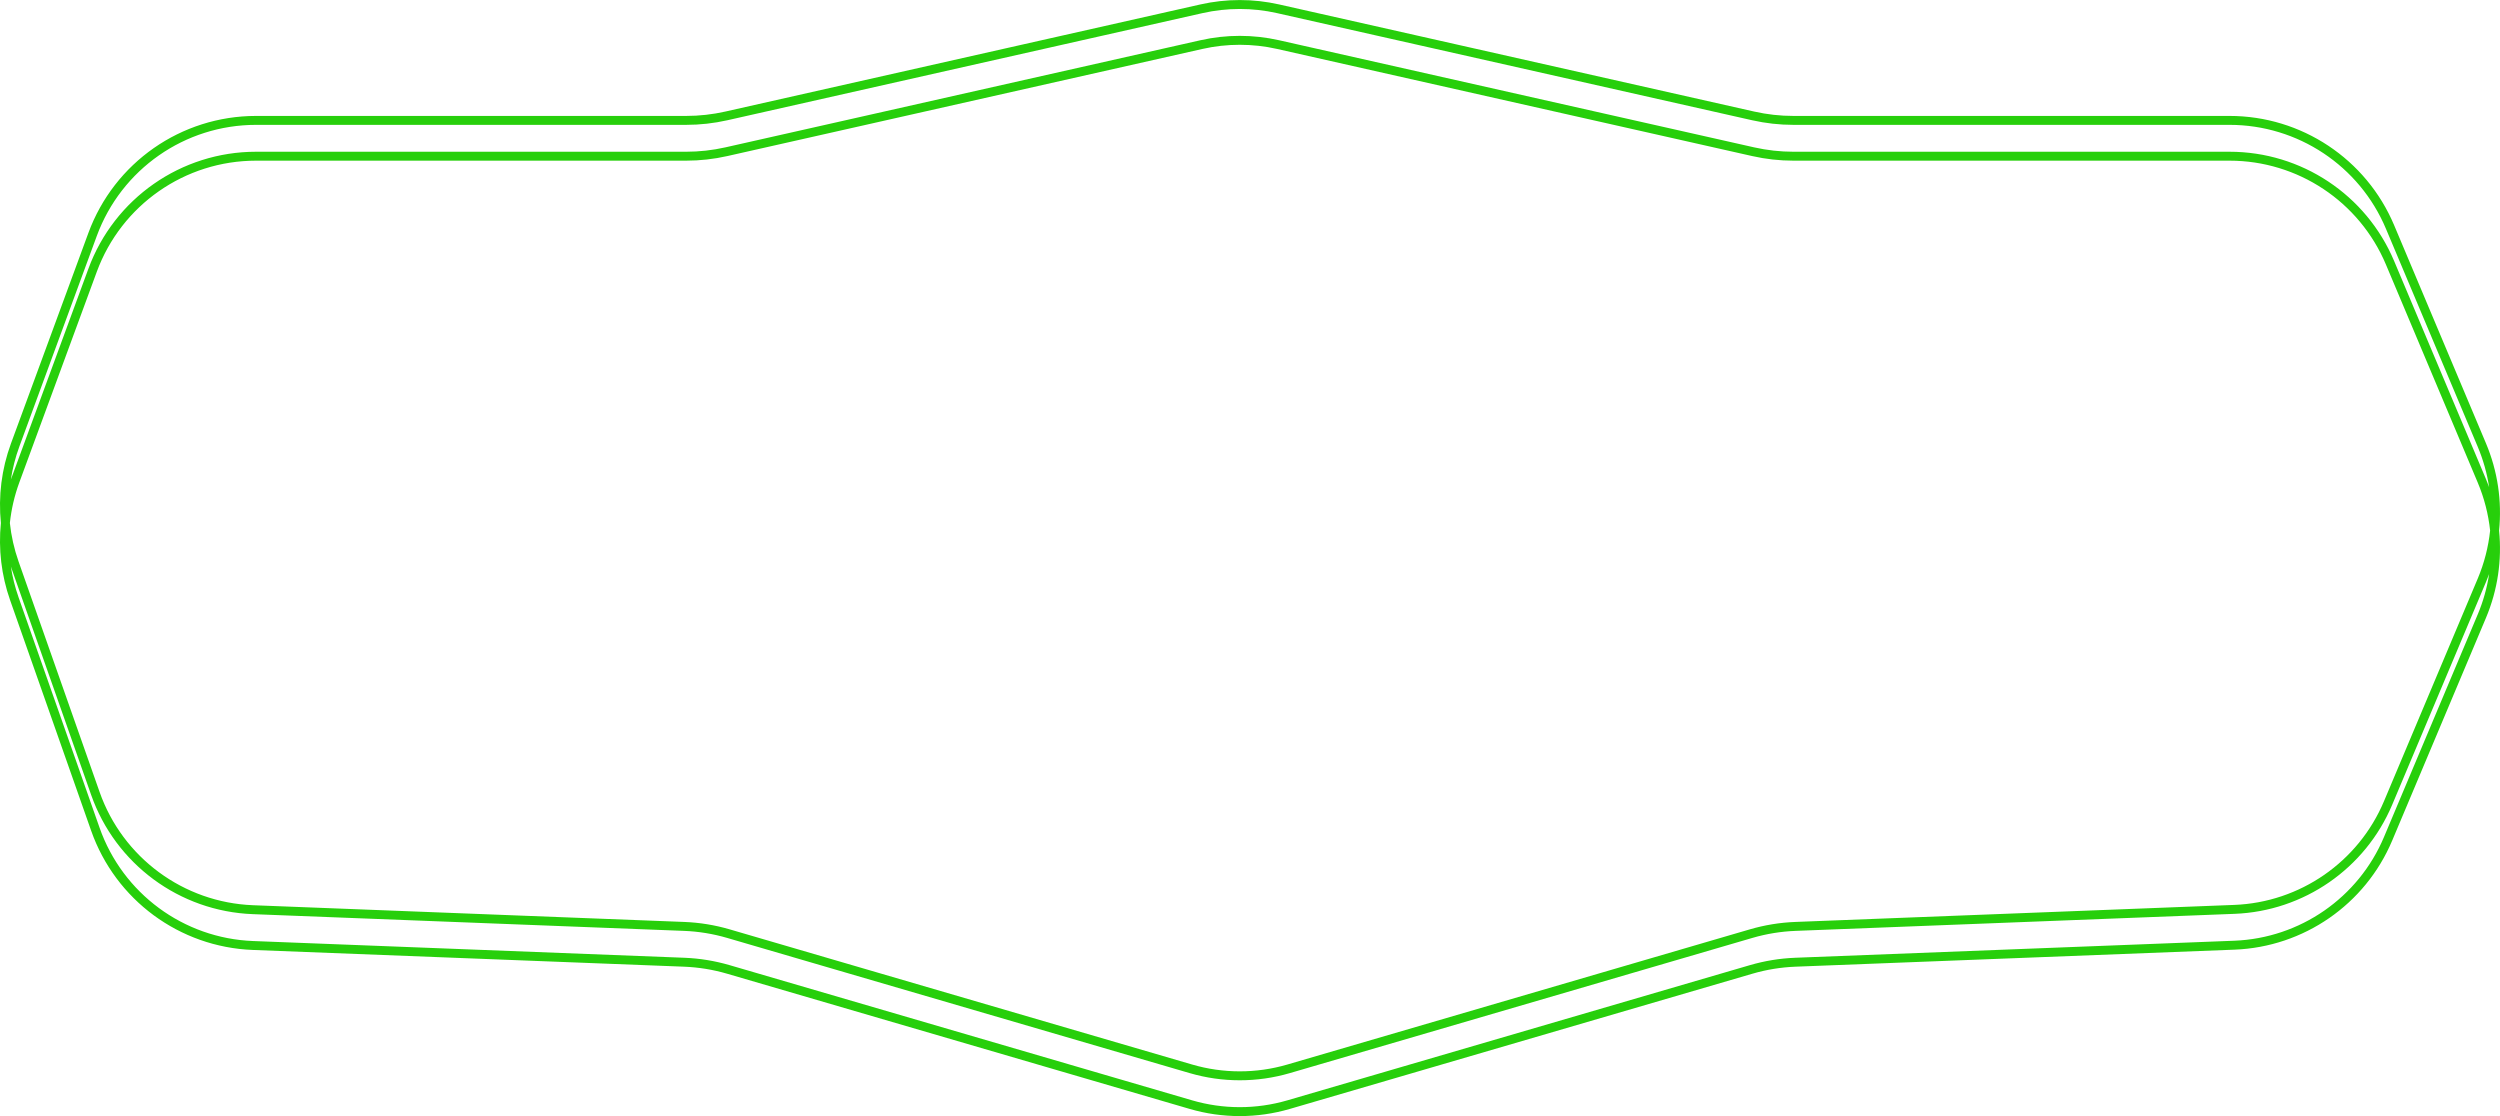 <?xml version="1.0" encoding="UTF-8"?> <svg xmlns="http://www.w3.org/2000/svg" width="280" height="125" viewBox="0 0 280 125" fill="none"><path fill-rule="evenodd" clip-rule="evenodd" d="M11.153 88.7L2.074 62.876C1.583 61.476 1.26 60.035 1.105 58.579C1.269 57.034 1.623 55.505 2.166 54.027L10.841 30.437C13.59 22.962 20.709 17.995 28.674 17.995H76.841C78.395 17.995 79.945 17.822 81.46 17.48L134.674 5.481C137.426 4.861 140.281 4.861 143.033 5.481L196.247 17.48C197.763 17.822 199.312 17.995 200.866 17.995H249.709C257.354 17.995 264.254 22.576 267.22 29.621L277.51 54.057C278.238 55.786 278.699 57.595 278.893 59.426C278.699 61.256 278.238 63.066 277.51 64.794L267.006 89.739C264.143 96.538 257.603 101.065 250.232 101.351L201.067 103.258C199.347 103.325 197.642 103.603 195.989 104.086L144.184 119.228C140.703 120.246 137.004 120.246 133.523 119.228L81.718 104.086C80.066 103.603 78.36 103.325 76.64 103.258L28.341 101.385C20.553 101.082 13.739 96.054 11.153 88.7ZM279.898 59.426C280.23 62.722 279.742 66.082 278.432 69.193L267.928 94.138C264.914 101.294 258.03 106.06 250.271 106.361L201.106 108.268C199.468 108.332 197.843 108.596 196.27 109.056L144.465 124.199C140.801 125.27 136.907 125.27 133.243 124.199L81.437 109.056C79.864 108.596 78.24 108.332 76.602 108.268L28.303 106.394C20.104 106.076 12.931 100.783 10.21 93.043L1.131 67.218C0.151 64.43 -0.192 61.48 0.1 58.579C-0.202 55.583 0.174 52.536 1.228 49.671L9.903 26.081C12.796 18.213 20.29 12.984 28.674 12.984H76.841C78.321 12.984 79.797 12.82 81.24 12.494L134.454 0.495C137.351 -0.158 140.356 -0.158 143.253 0.495L196.467 12.494C197.911 12.82 199.386 12.984 200.866 12.984H249.709C257.756 12.984 265.019 17.806 268.142 25.222L278.432 49.659C279.742 52.77 280.23 56.129 279.898 59.426ZM278.783 64.288C278.549 65.827 278.125 67.345 277.51 68.805L267.006 93.749C264.143 100.548 257.603 105.076 250.232 105.362L201.067 107.269C199.347 107.336 197.642 107.614 195.989 108.097L144.184 123.239C140.703 124.256 137.004 124.256 133.523 123.239L81.718 108.097C80.066 107.614 78.36 107.336 76.64 107.269L28.341 105.395C20.553 105.093 13.739 100.064 11.153 92.711L2.074 66.886C1.68 65.763 1.394 64.612 1.216 63.449L10.21 89.032C12.931 96.772 20.104 102.066 28.303 102.384L76.602 104.258C78.24 104.321 79.864 104.586 81.437 105.046L133.243 120.188C136.907 121.259 140.801 121.259 144.465 120.188L196.27 105.046C197.843 104.586 199.468 104.321 201.106 104.258L250.271 102.35C258.03 102.049 264.914 97.284 267.928 90.127L278.432 65.182C278.556 64.886 278.673 64.588 278.783 64.288ZM1.215 53.717C1.406 52.462 1.723 51.222 2.166 50.016L10.841 26.427C13.59 18.951 20.709 13.984 28.674 13.984H76.841C78.395 13.984 79.945 13.812 81.46 13.47L134.674 1.471C137.426 0.85 140.281 0.85 143.033 1.471L196.247 13.47C197.763 13.812 199.312 13.984 200.866 13.984H249.709C257.354 13.984 264.254 18.565 267.22 25.61L277.51 50.047C278.125 51.507 278.549 53.024 278.783 54.564C278.673 54.264 278.556 53.965 278.432 53.669L268.142 29.233C265.019 21.817 257.756 16.995 249.709 16.995H200.866C199.386 16.995 197.911 16.83 196.467 16.505L143.253 4.506C140.356 3.853 137.351 3.853 134.454 4.506L81.24 16.505C79.797 16.83 78.321 16.995 76.841 16.995H28.674C20.29 16.995 12.796 22.223 9.903 30.092L1.228 53.682C1.224 53.694 1.219 53.706 1.215 53.717Z" fill="#27CF0B"></path></svg> 